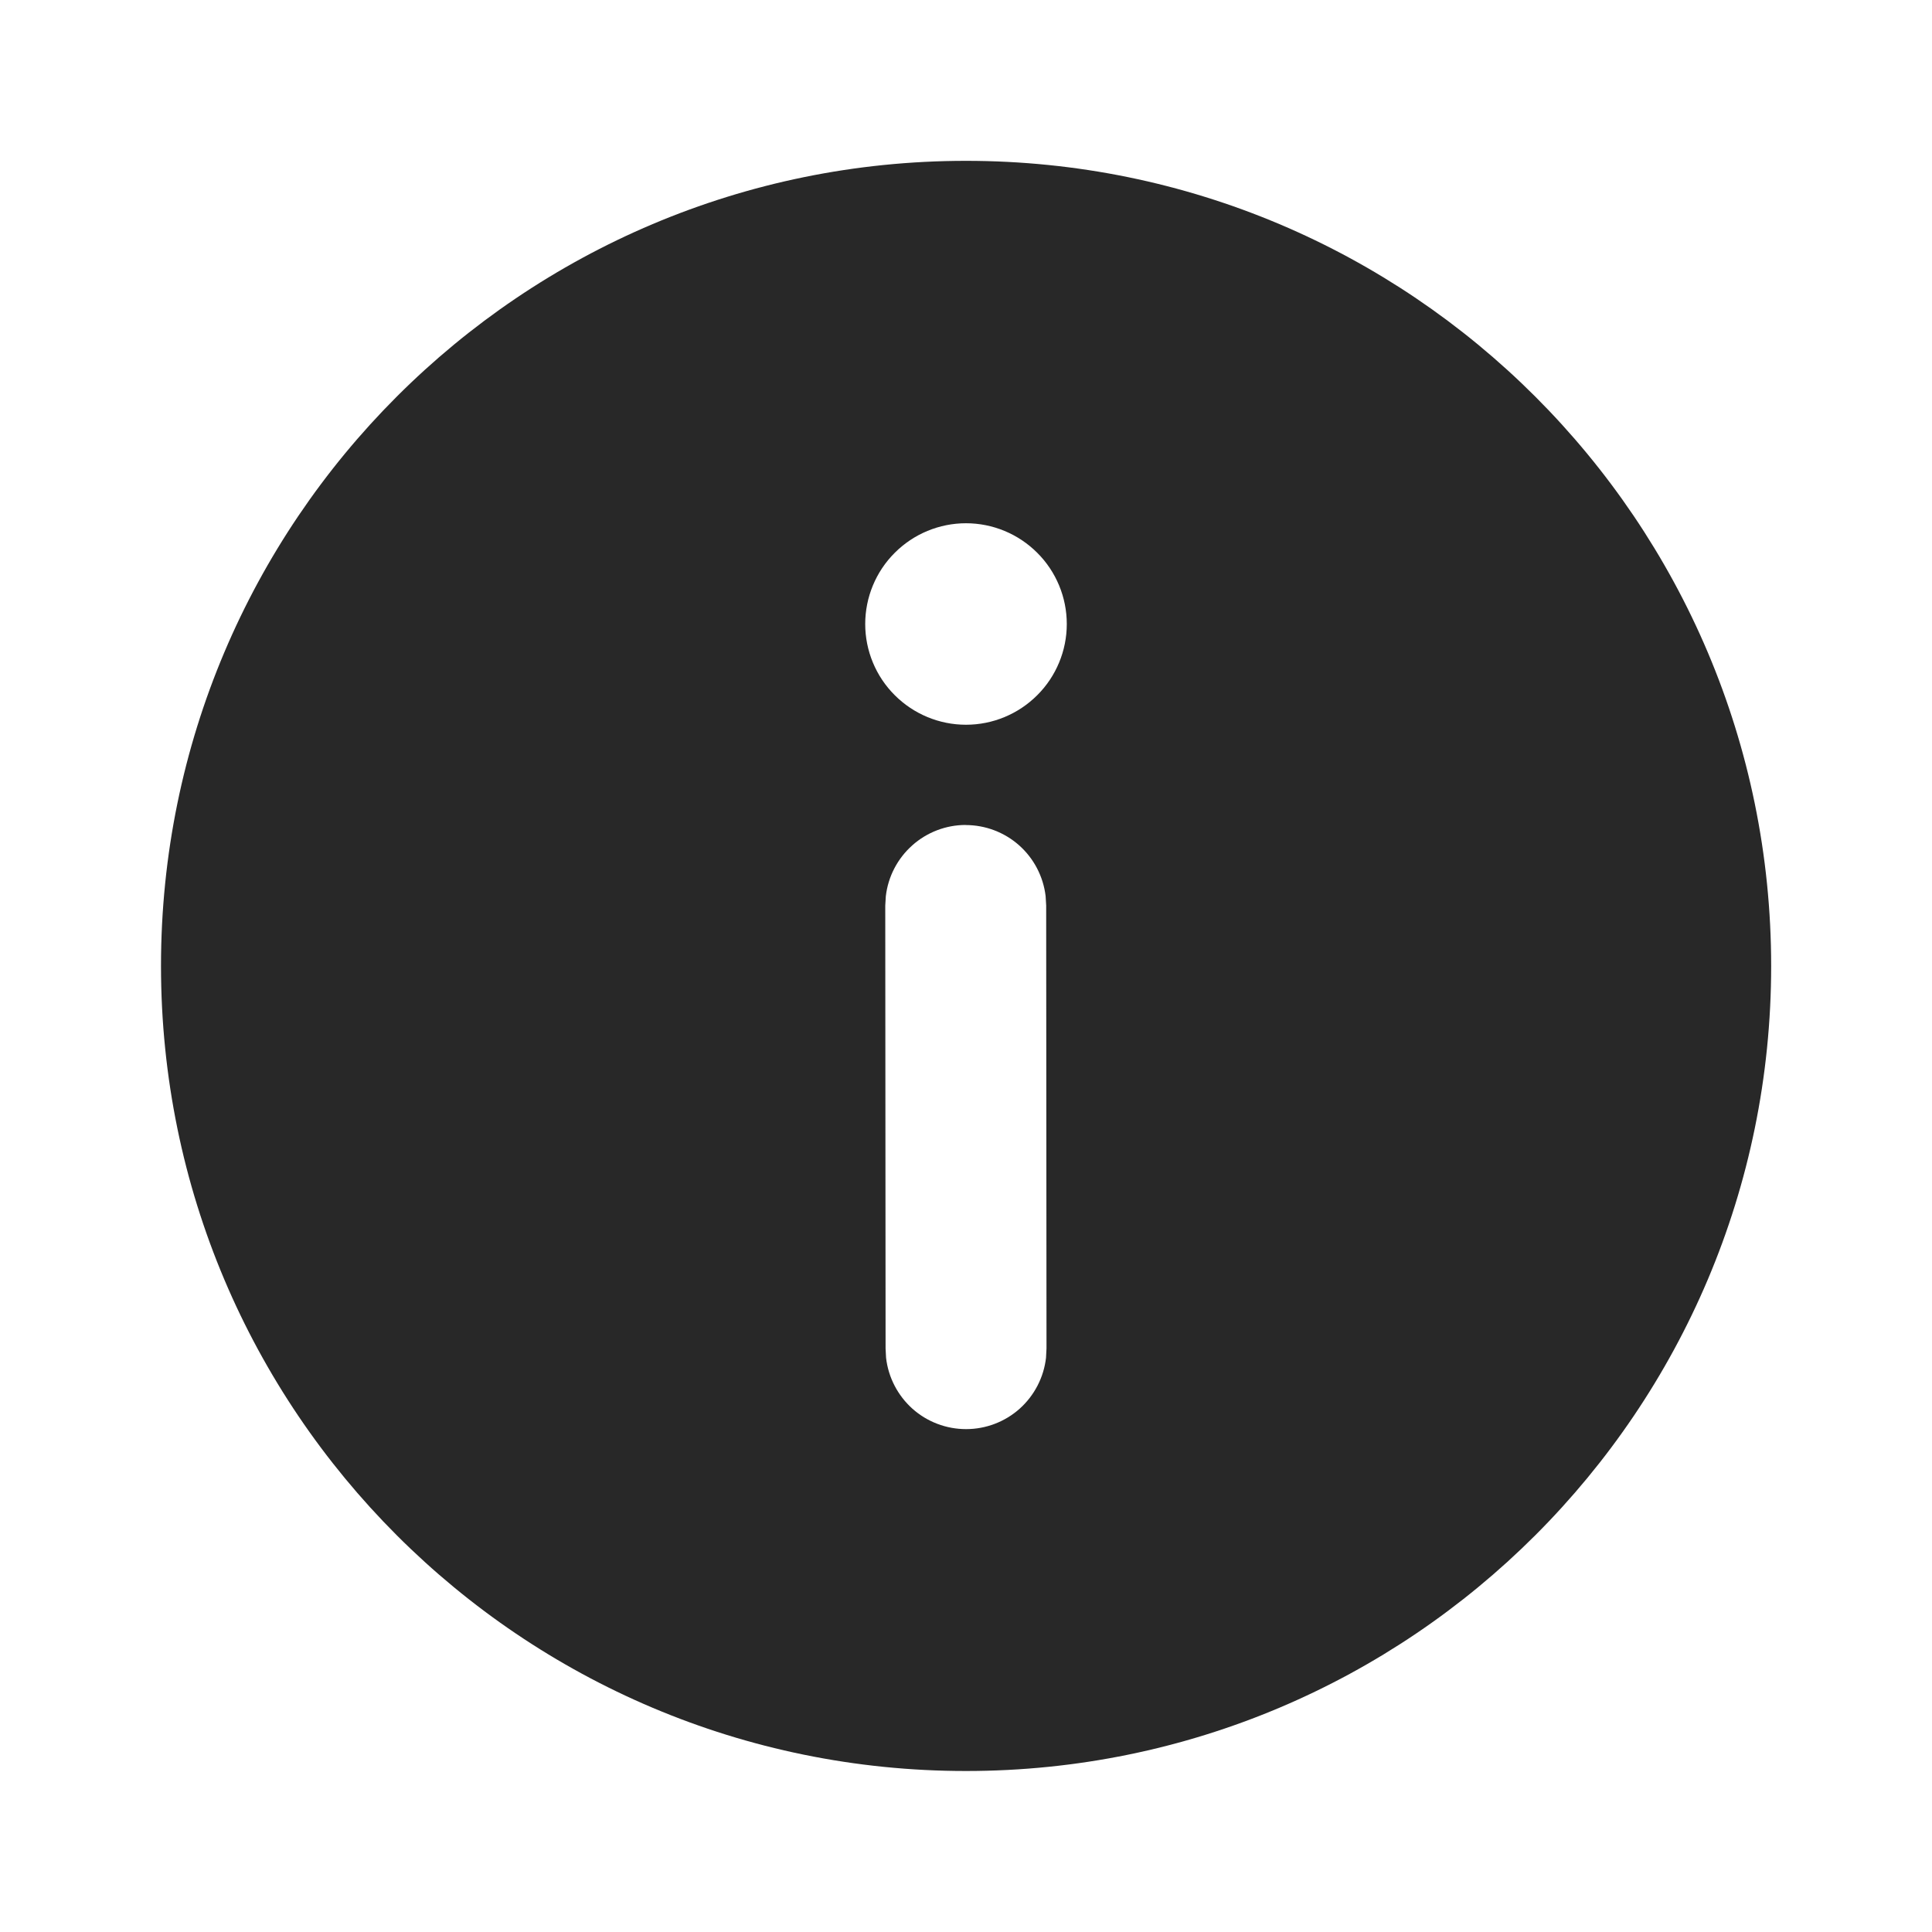 <svg width="24" height="24" viewBox="0 0 24 24" fill="none" xmlns="http://www.w3.org/2000/svg">
<path d="M12 1.998C17.524 1.998 22.002 6.476 22.002 12C22.002 17.523 17.524 22 12 22C6.476 22.001 2 17.523 2 12C1.999 6.476 6.476 1.998 12 1.998ZM11.996 10.248C11.751 10.248 11.514 10.339 11.332 10.502C11.149 10.665 11.032 10.89 11.004 11.133L10.997 11.249L11.001 16.751L11.007 16.867C11.035 17.111 11.152 17.336 11.335 17.5C11.518 17.663 11.755 17.753 12.001 17.753C12.246 17.753 12.483 17.663 12.666 17.5C12.849 17.336 12.966 17.111 12.994 16.867L13 16.75L12.996 11.248L12.989 11.131C12.96 10.888 12.843 10.664 12.66 10.501C12.476 10.338 12.24 10.249 11.995 10.249M12 6.5C11.668 6.5 11.35 6.632 11.115 6.867C10.88 7.101 10.748 7.42 10.748 7.752C10.748 8.083 10.88 8.402 11.115 8.636C11.35 8.871 11.668 9.003 12 9.003C12.332 9.003 12.65 8.871 12.885 8.636C13.12 8.402 13.252 8.083 13.252 7.752C13.252 7.42 13.12 7.101 12.885 6.867C12.65 6.632 12.332 6.5 12 6.5Z" fill="#282828"/>
</svg>
